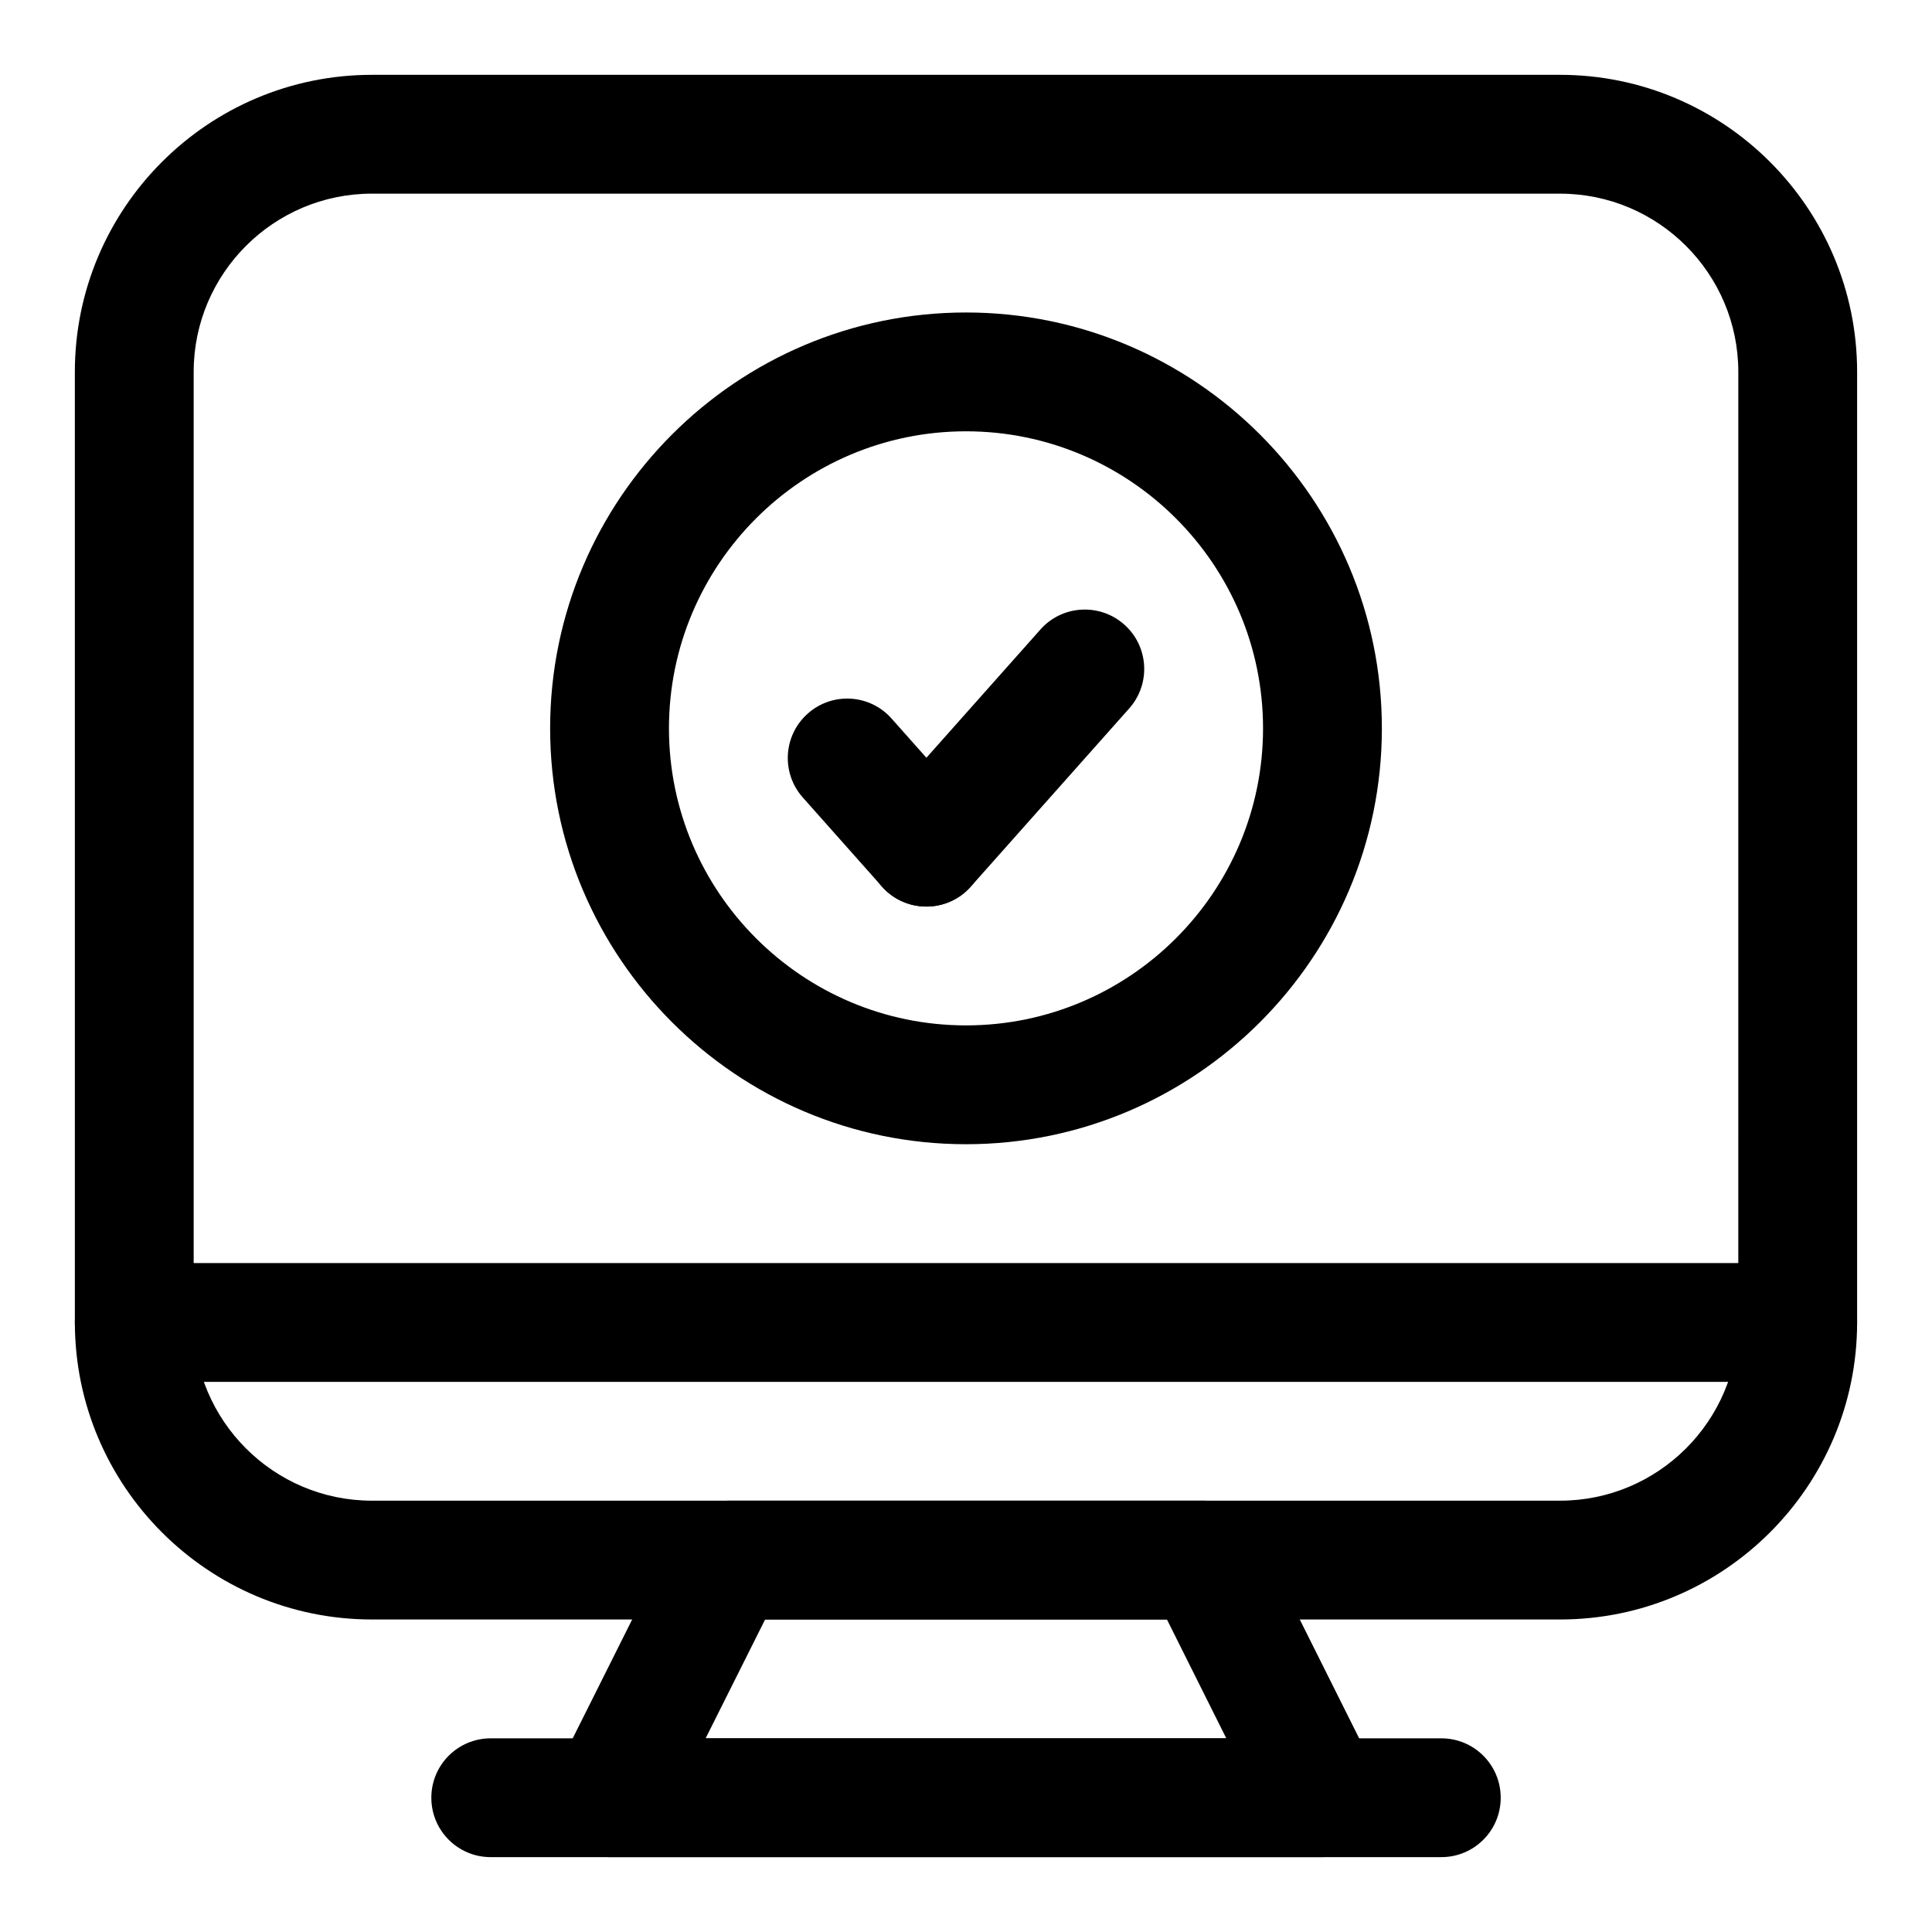 <?xml version="1.0" encoding="UTF-8"?>
<!-- Uploaded to: ICON Repo, www.iconrepo.com, Generator: ICON Repo Mixer Tools -->
<svg fill="#000000" width="800px" height="800px" version="1.1" viewBox="144 144 512 512" xmlns="http://www.w3.org/2000/svg">
 <g>
  <path d="m557.44 573.18h-314.88c-43.406 0-78.719-35.312-78.719-78.719l-0.004-251.91c0-43.406 35.312-78.719 78.719-78.719h314.88c43.406 0 78.719 35.312 78.719 78.719v251.91c0.004 43.402-35.312 78.719-78.719 78.719zm-314.88-377.86c-26.043 0-47.234 21.191-47.234 47.234v251.91c0 26.039 21.191 47.23 47.23 47.23h314.88c26.039 0 47.23-21.191 47.23-47.23l0.004-251.91c0-26.039-21.191-47.23-47.23-47.23z"/>
  <path d="m620.41 510.21h-440.83c-8.707 0-15.742-7.039-15.742-15.742 0-8.707 7.039-15.742 15.742-15.742h440.83c8.707 0 15.742 7.039 15.742 15.742 0.004 8.703-7.035 15.742-15.742 15.742z"/>
  <path d="m494.45 636.16h-188.93c-5.465 0-10.531-2.832-13.398-7.477-2.883-4.644-3.133-10.438-0.691-15.32l31.504-62.977c2.68-5.324 8.125-8.691 14.094-8.691h125.95c5.969 0 11.43 3.371 14.09 8.707l31.473 62.977c2.441 4.894 2.188 10.691-0.691 15.32-2.883 4.625-7.938 7.461-13.402 7.461zm-163.45-31.488h137.98l-15.727-31.488h-106.49z"/>
  <path d="m525.95 636.16h-251.9c-8.707 0-15.742-7.039-15.742-15.742 0-8.707 7.039-15.742 15.742-15.742h251.91c8.707 0 15.742 7.039 15.742 15.742s-7.039 15.742-15.746 15.742z"/>
  <path d="m400 447.23c-60.758 0-110.21-49.438-110.21-110.21 0-60.773 49.453-110.21 110.21-110.21 60.758 0 110.21 49.438 110.21 110.21 0 60.77-49.453 110.21-110.21 110.21zm0-188.93c-43.406 0-78.719 35.312-78.719 78.719s35.312 78.719 78.719 78.719 78.719-35.312 78.719-78.719c0-43.402-35.312-78.719-78.719-78.719z"/>
  <path d="m389.5 384.25c-4.328 0-8.66-1.777-11.762-5.289l-20.988-23.617c-5.777-6.504-5.195-16.453 1.309-22.23 6.488-5.777 16.438-5.211 22.215 1.309l20.988 23.617c5.777 6.504 5.195 16.453-1.309 22.23-2.988 2.676-6.738 3.981-10.453 3.981z"/>
  <path d="m389.5 384.25c-3.715 0-7.461-1.309-10.453-3.969-6.504-5.777-7.086-15.727-1.309-22.23l41.988-47.23c5.762-6.504 15.711-7.07 22.215-1.309 6.504 5.777 7.086 15.727 1.309 22.23l-41.988 47.23c-3.102 3.5-7.43 5.277-11.762 5.277z"/>
 </g>
</svg>